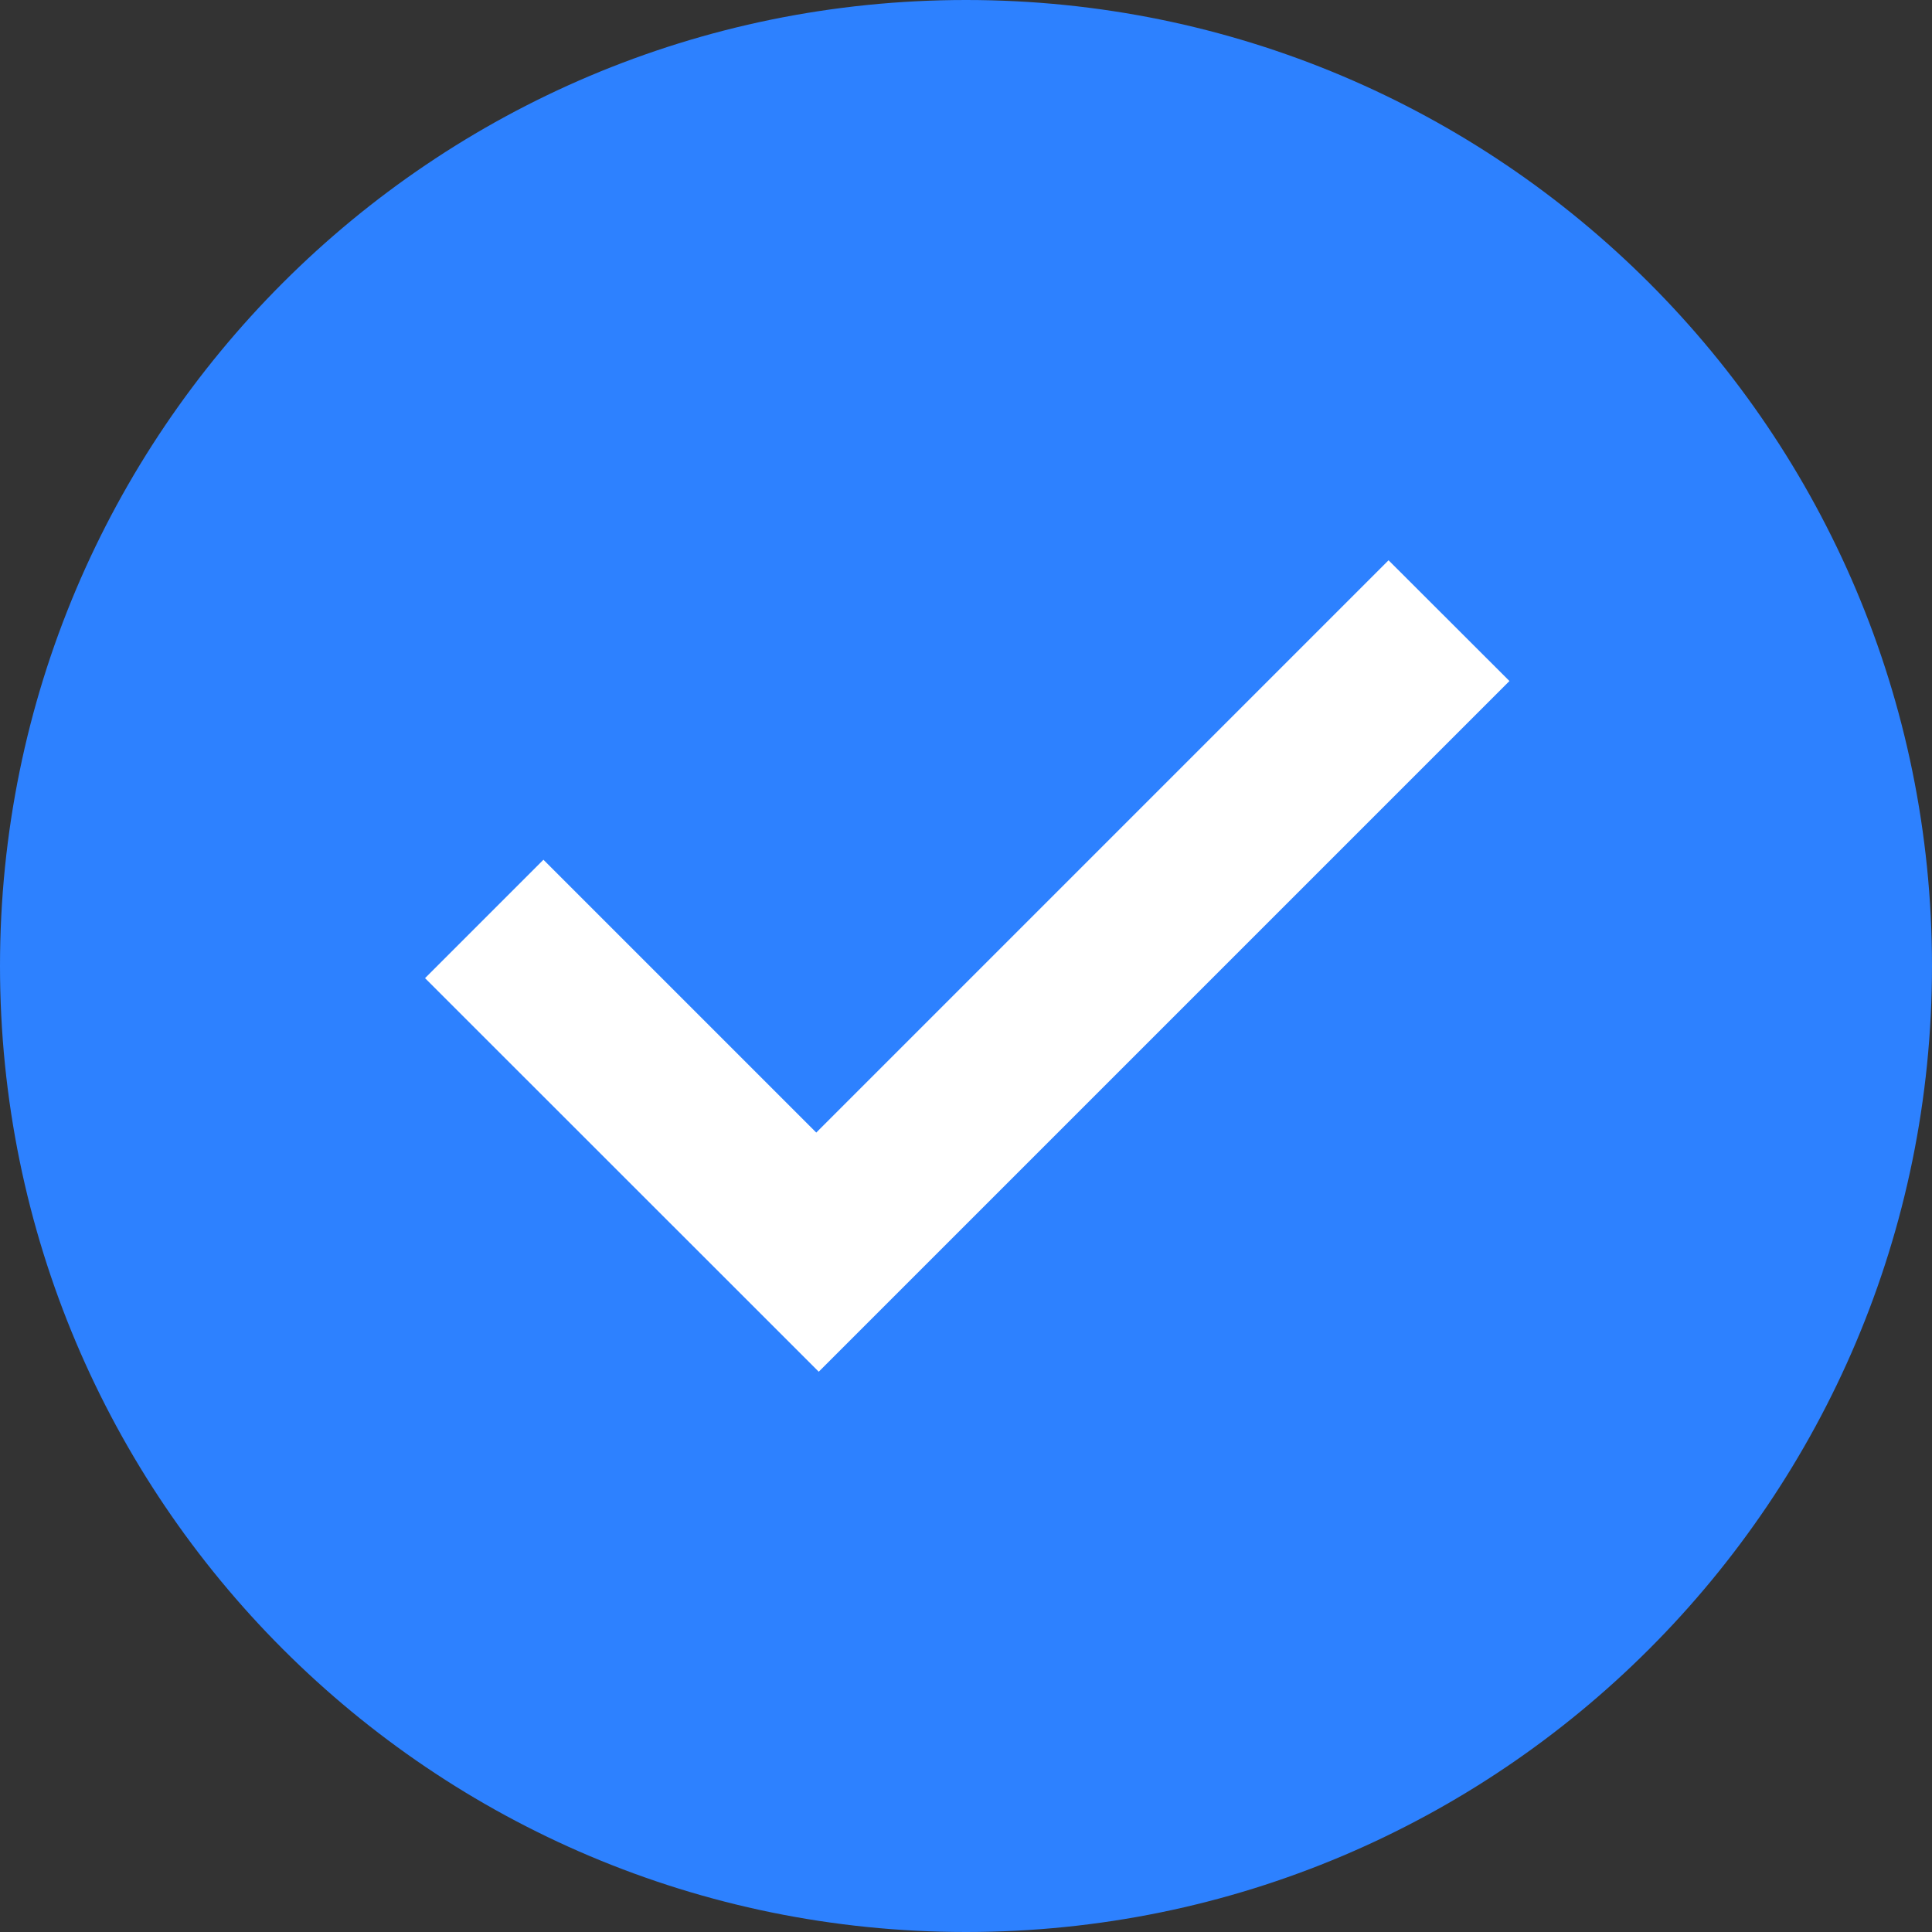 <?xml version="1.0" encoding="UTF-8"?> <svg xmlns="http://www.w3.org/2000/svg" width="14" height="14" viewBox="0 0 14 14" fill="none"><rect x="0" y="0" width="14" height="14" fill="#333333" stroke="none"/> <circle cx="7" cy="7" r="5.4" fill="white"></circle> <path fill-rule="evenodd" clip-rule="evenodd" d="M7 14C3.132 14 0 10.867 0 7C0 3.132 3.132 0 7 0C10.867 0 14 3.132 14 7C14 10.867 10.867 14 7 14ZM10.062 4.06L5.915 8.207L3.938 6.23L3.08 7.088L5.933 9.94L10.938 4.935L10.062 4.06Z" fill="#2D81FF"></path> </svg> 